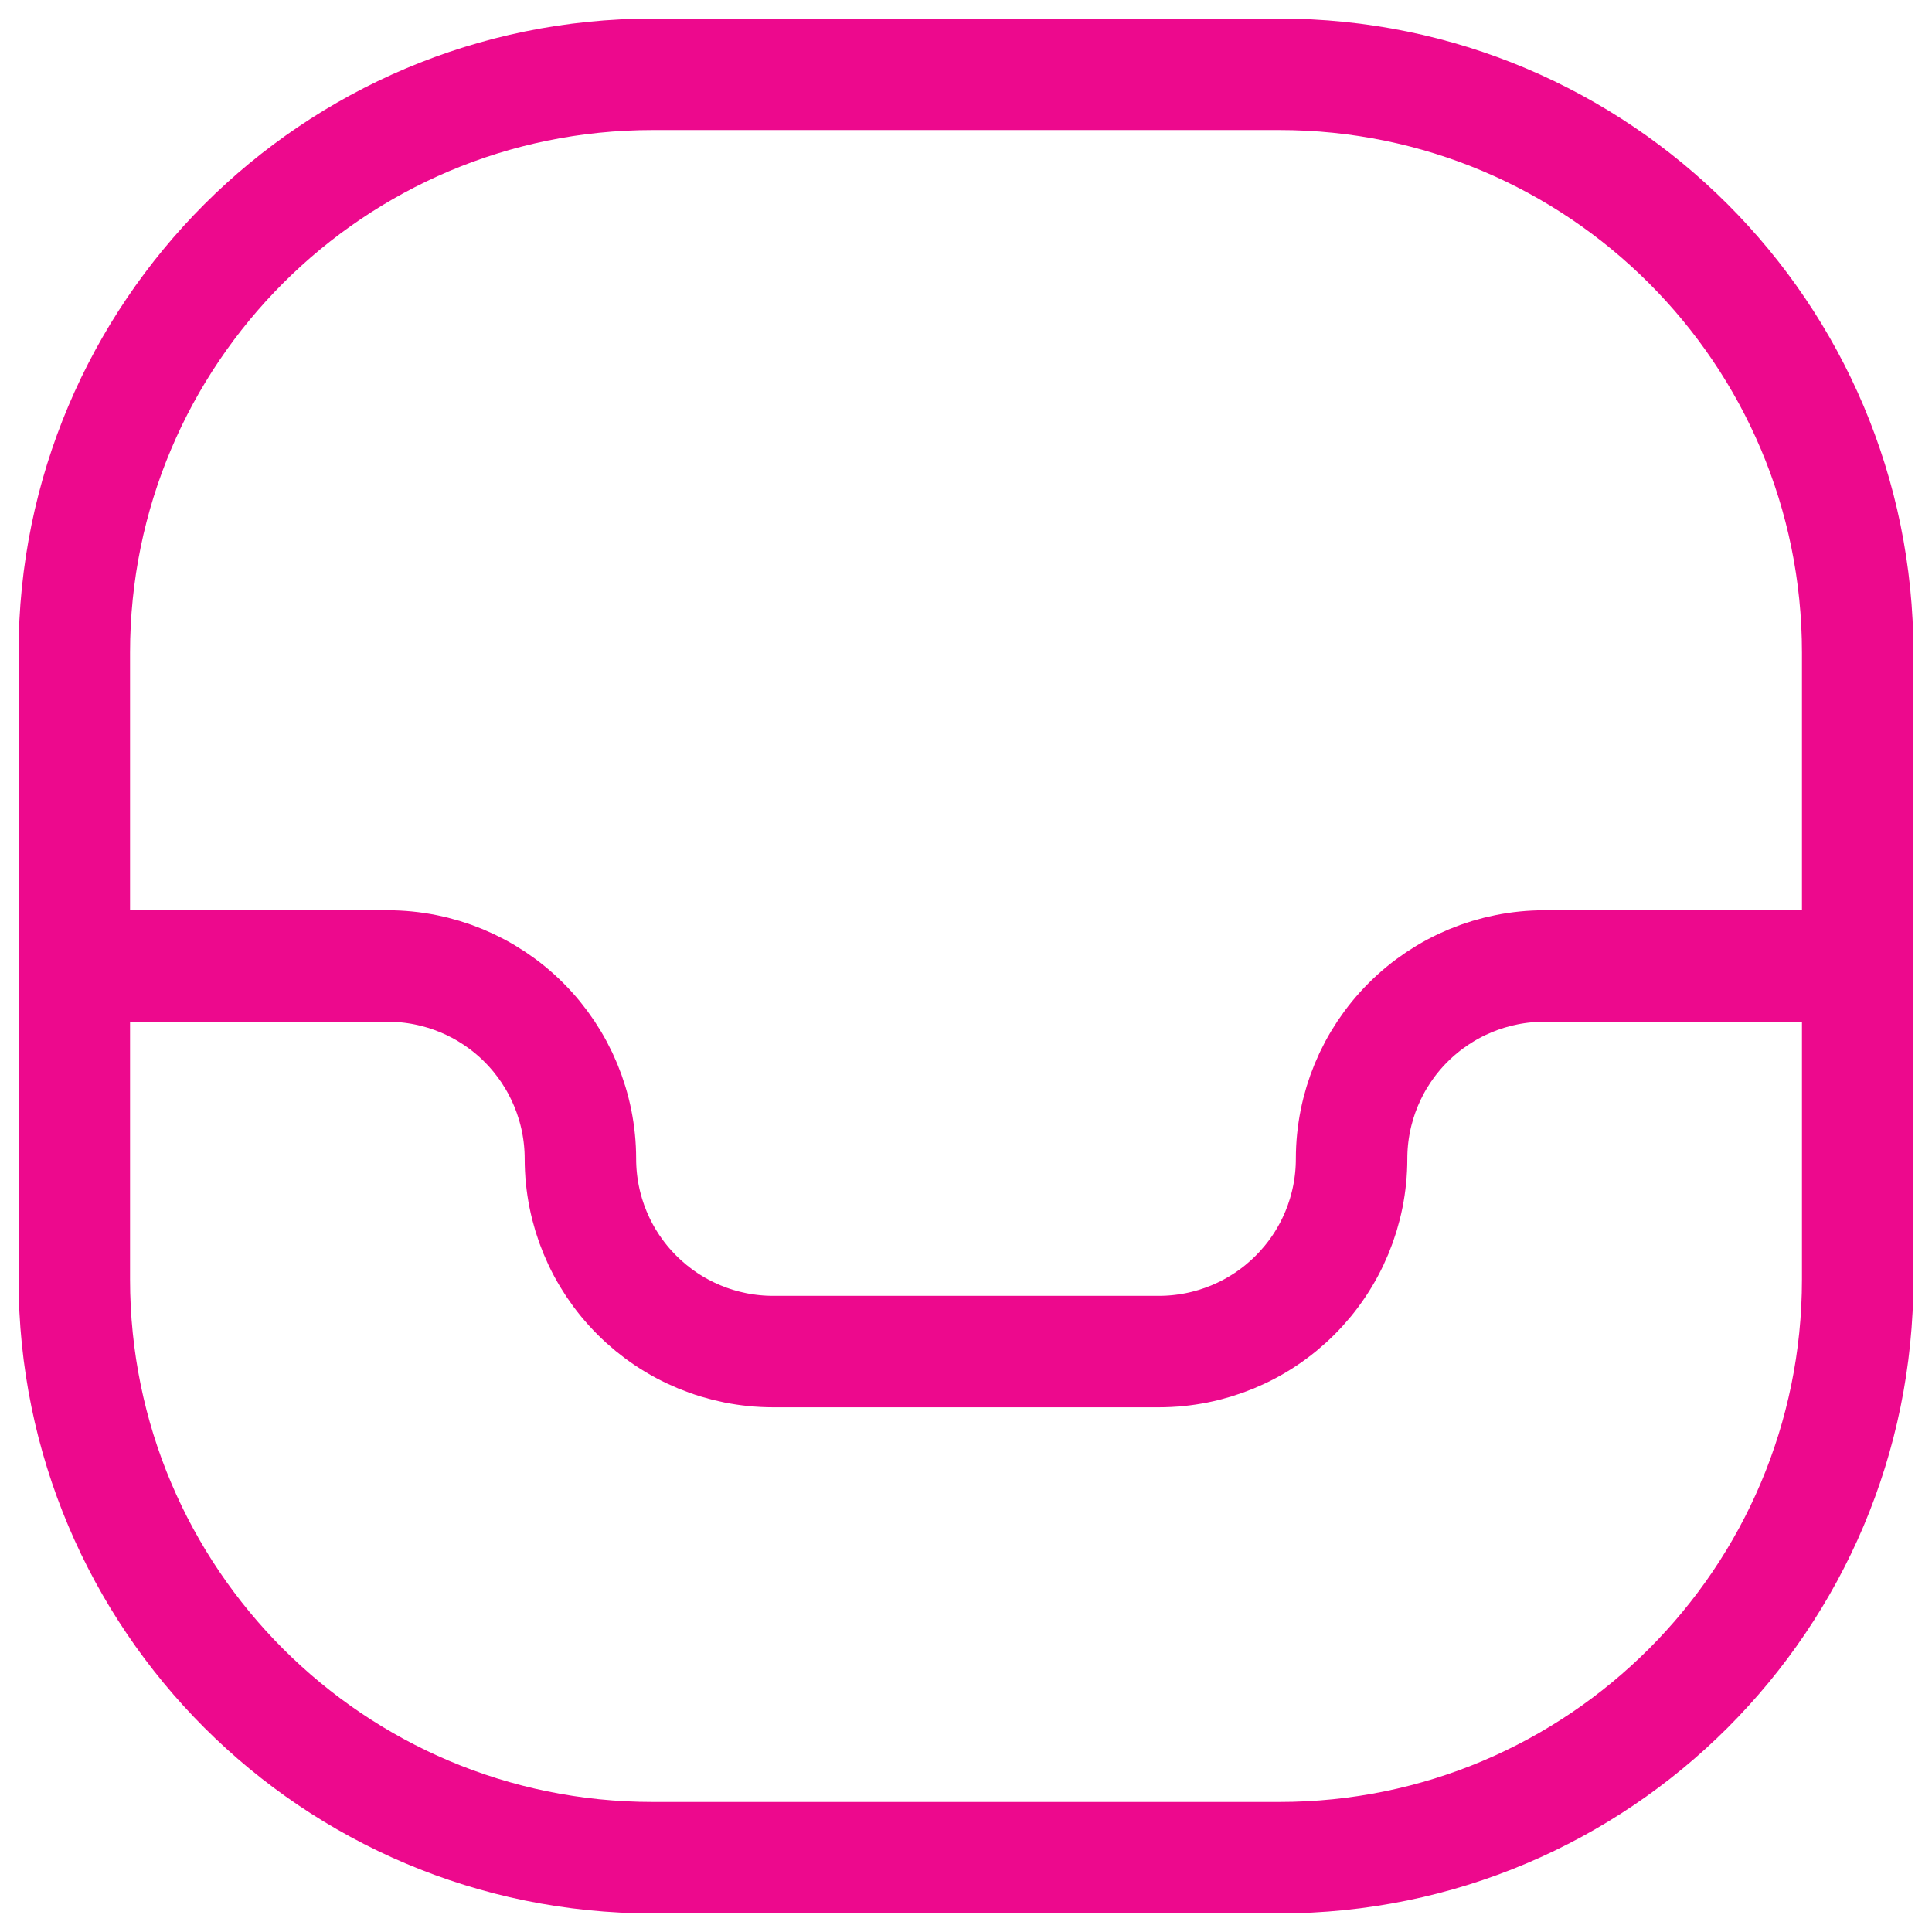 <svg width="26" height="26" viewBox="0 0 26 26" fill="none" xmlns="http://www.w3.org/2000/svg">
<path d="M1 13H5.216C5.904 13 6.564 13.273 7.051 13.76C7.537 14.247 7.811 14.906 7.811 15.595C7.811 16.283 8.084 16.943 8.571 17.429C9.057 17.916 9.717 18.189 10.405 18.189H15.595C16.283 18.189 16.943 17.916 17.429 17.429C17.916 16.943 18.189 16.283 18.189 15.595C18.189 14.906 18.462 14.247 18.949 13.76C19.436 13.273 20.096 13 20.784 13H25" stroke="#ED098D" stroke-width="1.5" stroke-linecap="round" stroke-linejoin="round"/>
<path d="M17.216 1H8.784C4.485 1 1 4.485 1 8.784V17.216C1 21.515 4.485 25 8.784 25H17.216C21.515 25 25 21.515 25 17.216V8.784C25 4.485 21.515 1 17.216 1Z" stroke="#ED098D" stroke-width="1.5"/>
</svg>
